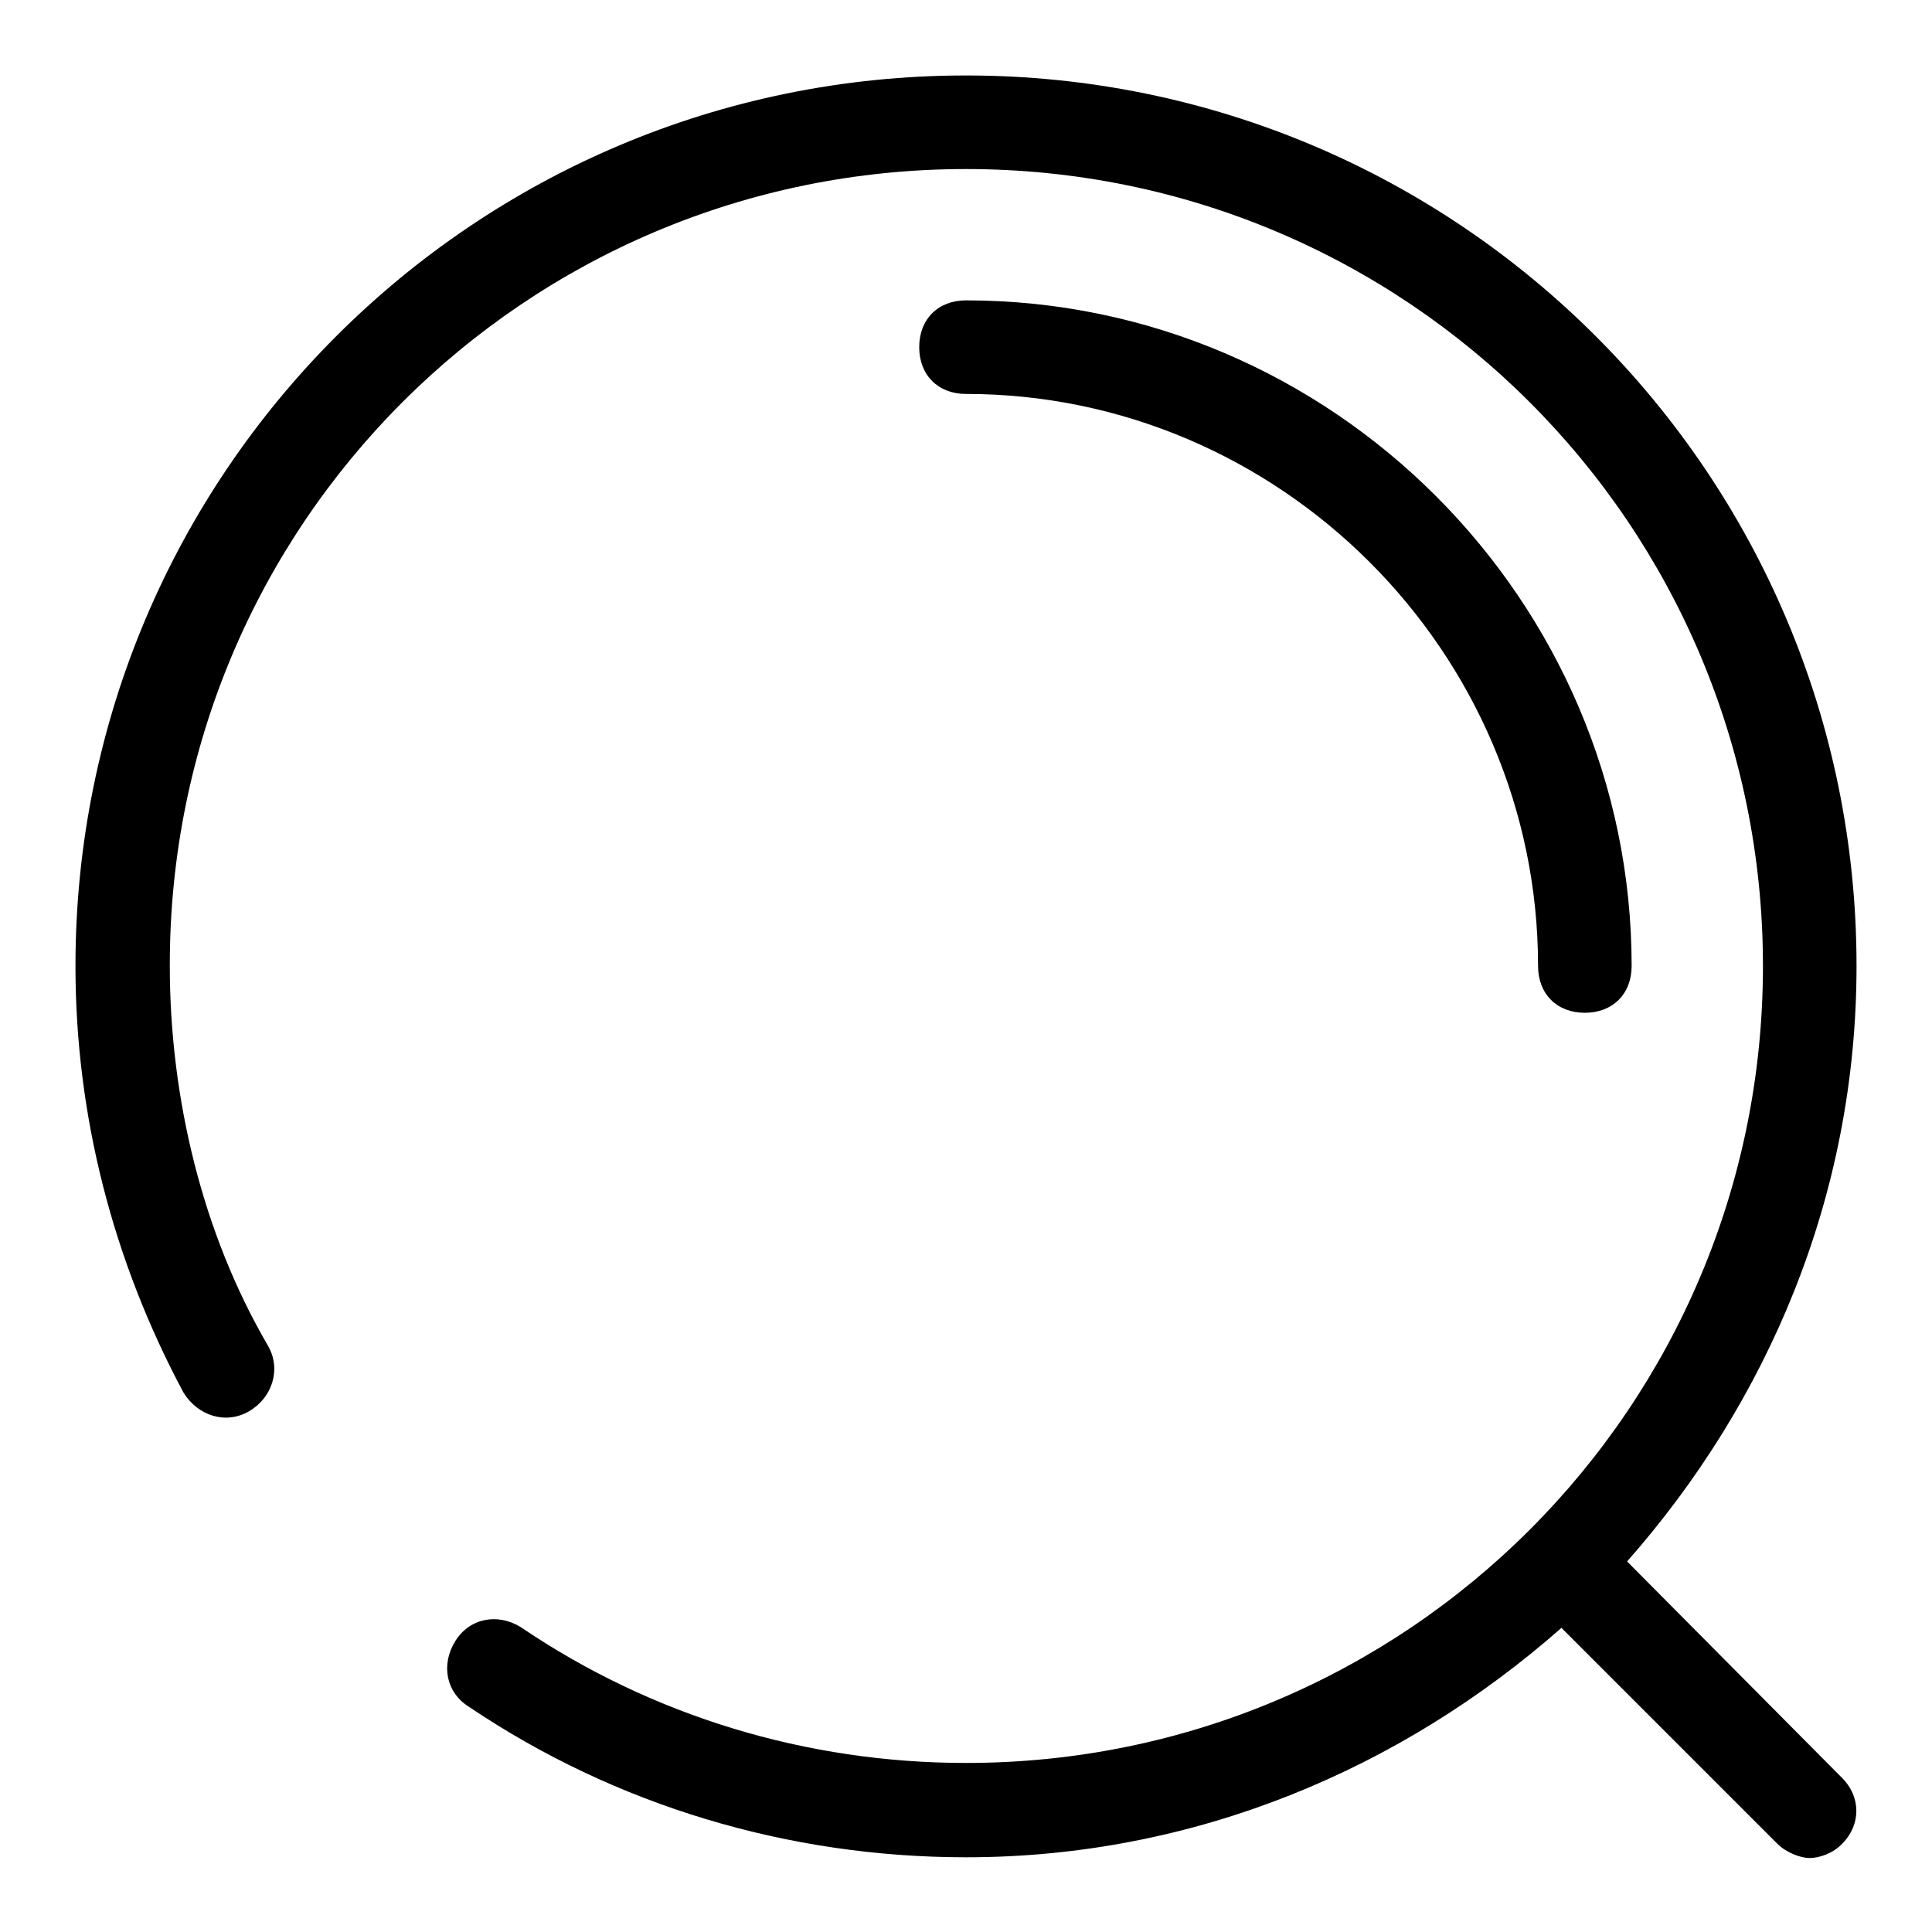 <?xml version="1.0" encoding="utf-8"?>
<!-- Svg Vector Icons : http://www.onlinewebfonts.com/icon -->
<!DOCTYPE svg PUBLIC "-//W3C//DTD SVG 1.1//EN" "http://www.w3.org/Graphics/SVG/1.1/DTD/svg11.dtd">
<svg version="1.1" xmlns="http://www.w3.org/2000/svg" xmlns:xlink="http://www.w3.org/1999/xlink" x="0px" y="0px" viewBox="0 0 256 256" enable-background="new 0 0 256 256" xml:space="preserve">
<g> <path fill="#000000" d="M203.8,128c0,3.7,2.5,6.2,6.2,6.2s6.2-2.5,6.2-6.2c0-48.4-39.7-88.2-88.2-88.2c-3.7,0-6.2,2.5-6.2,6.2 c0,3.7,2.5,6.2,6.2,6.2C169.6,52.2,203.8,86.4,203.8,128z"/> <path fill="#000000" d="M215.6,206.9c18.6-21.1,30.4-48.4,30.4-78.9c0-65.2-52.8-118-118-118C62.8,10,10,62.8,10,128 c0,19.9,5,39.1,14.3,56.5c1.9,3.1,5.6,4.3,8.7,2.5s4.3-5.6,2.5-8.7c-8.7-14.9-13-32.9-13-50.3C22.4,69.6,69.6,22.4,128,22.4 S233.6,69.6,233.6,128S186.4,233.6,128,233.6c-21.1,0-41.6-6.2-59-18c-3.1-1.9-6.8-1.2-8.7,1.9c-1.9,3.1-1.2,6.8,1.9,8.7 c19.3,13,42.2,19.9,65.8,19.9c30.4,0,57.8-11.8,78.9-30.4l28.6,28.6c1.2,1.2,3.1,1.9,4.3,1.9s3.1-0.6,4.3-1.9 c2.5-2.5,2.5-6.2,0-8.7L215.6,206.9L215.6,206.9z"/></g>
</svg>
